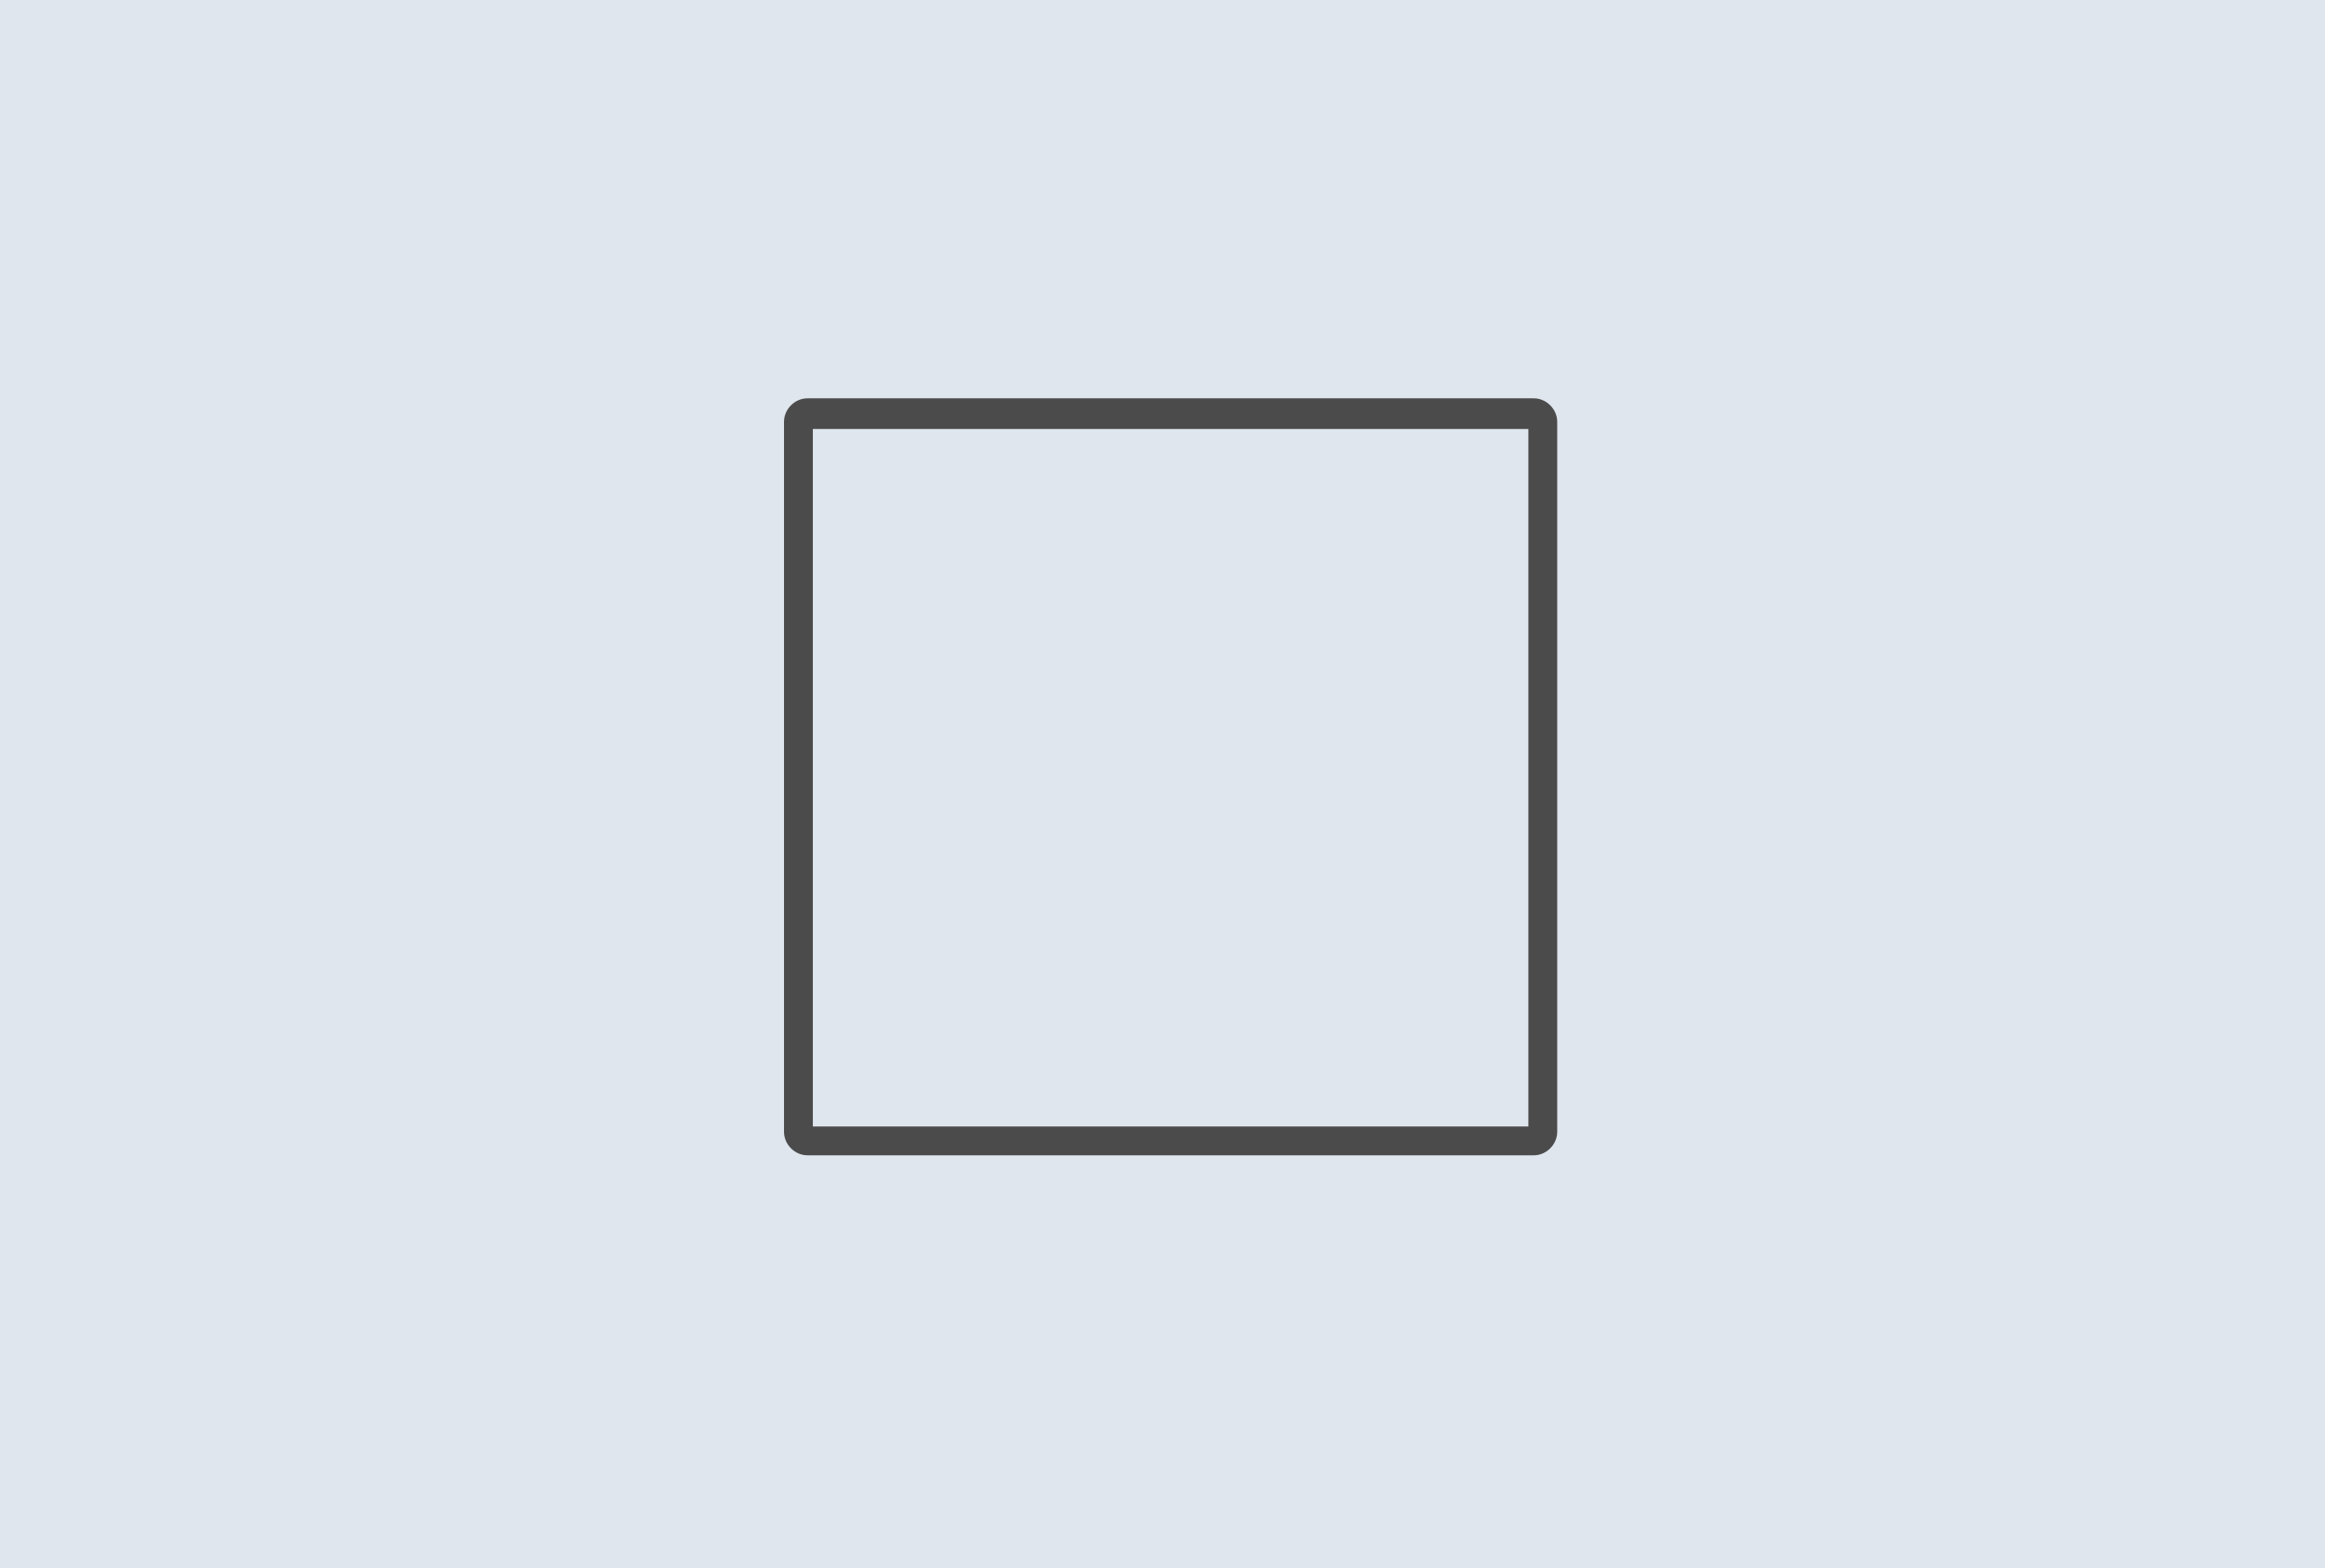 <svg xmlns="http://www.w3.org/2000/svg" viewBox="0 0 129 87" xml:space="preserve">
  <style>
    .st1{fill:#4b4b4b}
  </style>
  <g id="Layer_1">
    <path fill="#dfe6ee" d="M0 0h129v87H0z"/>
    <path class="st1" d="M-289.8-262.5h-40.3c-.7 0-1.3.6-1.3 1.3v39.4c0 .7.6 1.3 1.3 1.3h40.3c.7 0 1.3-.6 1.3-1.3v-39.4c0-.7-.6-1.3-1.3-1.3zm-.4 40.4h-39.7v-38.8h39.7v38.8z"/>
  </g>
  <path class="st1" d="M85.1 22.1H44.8c-.7 0-1.3.6-1.3 1.3v39.4c0 .7.6 1.3 1.3 1.3h40.3c.7 0 1.3-.6 1.3-1.3V23.4c0-.7-.6-1.3-1.3-1.3zm-.3 40.4H45.1V23.8h39.7v38.7z" id="Layer_2"/>
</svg>
